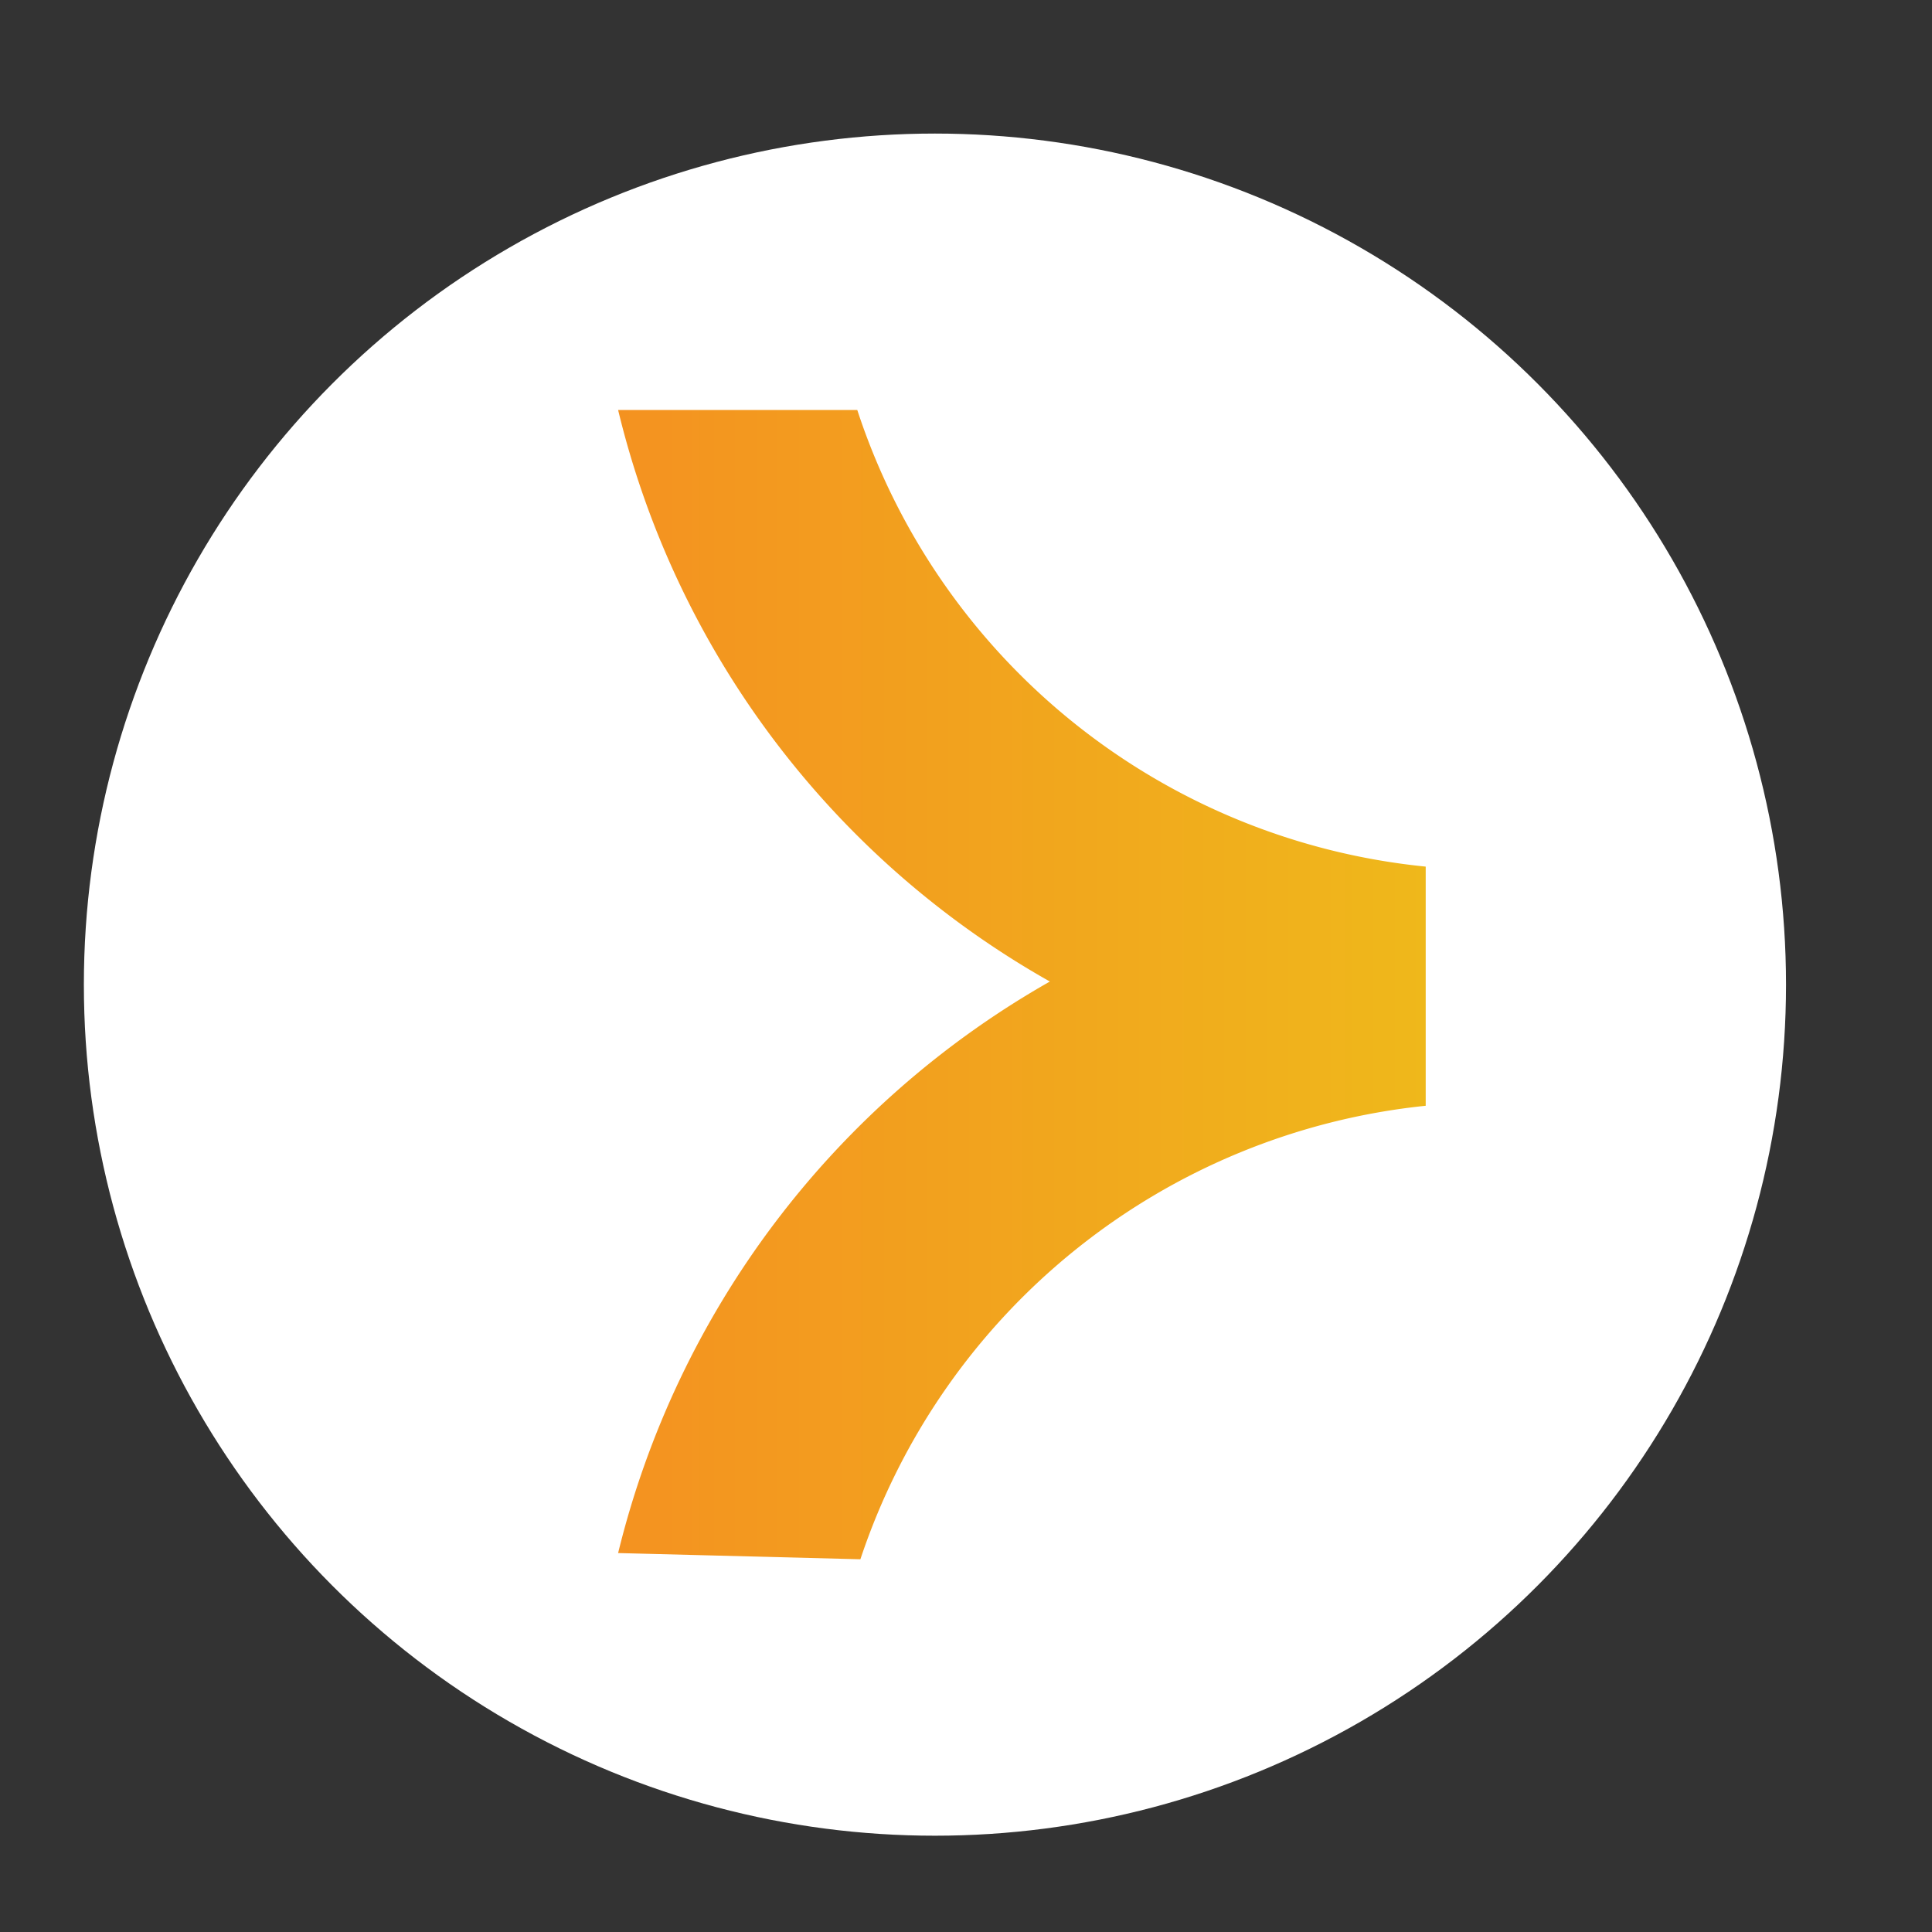 <svg data-name="Layer 1" xmlns="http://www.w3.org/2000/svg" viewBox="0 0 62.2 62.2"><rect x="0" y="0" width="62.2" height="62.2" fill="#333333" stroke="none"/><defs><linearGradient id="a" x1="19.9" y1="31.7" x2="45.93" y2="31.7" gradientUnits="userSpaceOnUse"><stop offset="0" stop-color="#F49220"/><stop offset="1" stop-color="#EFB81B"/></linearGradient></defs><circle cx="30.1" cy="31.7" r="27.4" fill="#fff"/><path d="M45.9 27.9v7.7a21.5 21.5 0 00-18.2 14.6l-7.8-.2a29.1 29.1 0 0113.9-18.4 28.9 28.9 0 01-13.9-18.4h7.7a21.5 21.5 0 0018.3 14.7z" fill="url(#a)"/></svg>